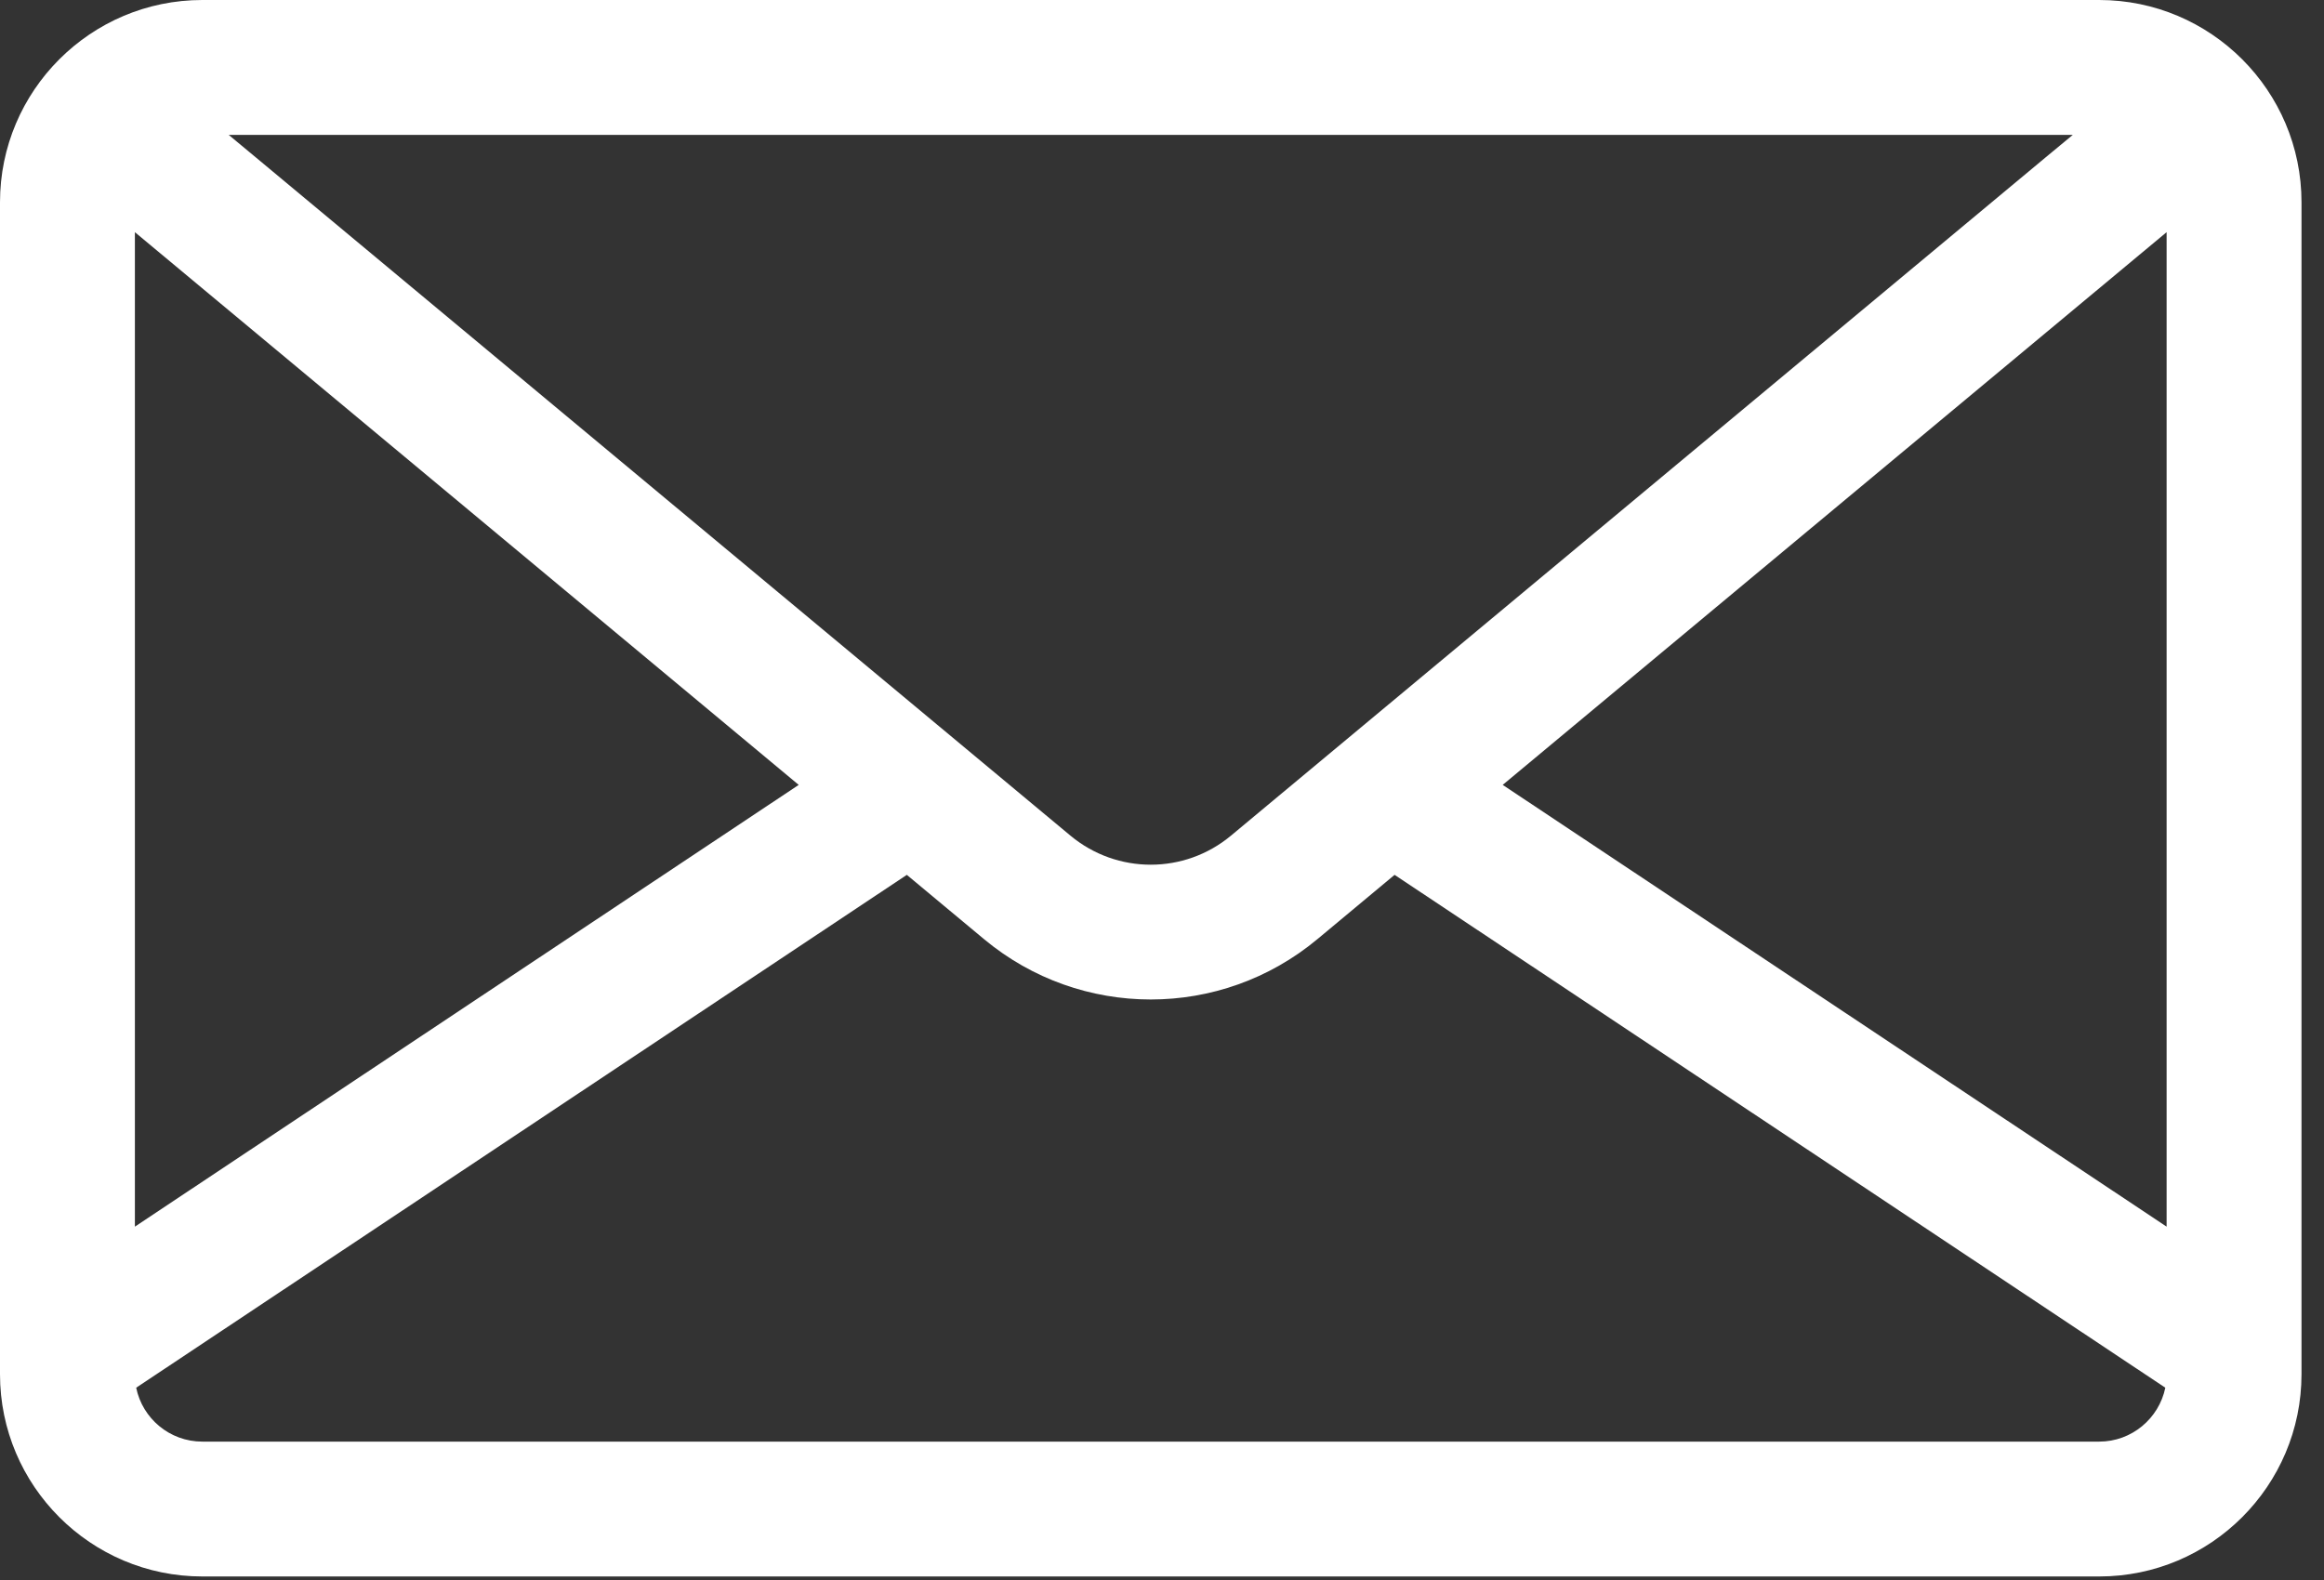 <?xml version="1.0" encoding="UTF-8"?> <svg xmlns="http://www.w3.org/2000/svg" width="25" height="17" viewBox="0 0 25 17" fill="none"><rect x="0" y="0" width="25" height="17" fill="#333333" stroke="none"/> <g clip-path="url(#clip0_150_492)"> <path d="M22.582 0H2.176C0.976 0 0 0.976 0 2.176V14.786C0 15.986 0.976 16.962 2.176 16.962H22.582C23.782 16.962 24.758 15.986 24.758 14.786V2.176C24.758 0.976 23.782 0 22.582 0ZM22.298 1.451L22.007 1.692L13.242 8.991C12.742 9.408 12.016 9.408 11.515 8.991L2.75 1.692L2.46 1.451H22.298ZM1.451 2.498L8.592 8.445L1.451 13.198V2.498ZM22.582 15.511H2.176C1.825 15.511 1.532 15.261 1.465 14.931L9.755 9.413L10.587 10.106C11.106 10.538 11.743 10.754 12.379 10.754C13.015 10.754 13.651 10.538 14.17 10.106L15.002 9.413L23.293 14.931C23.225 15.261 22.932 15.511 22.582 15.511ZM23.307 13.198L16.165 8.445L23.307 2.498V13.198Z" fill="white"></path> </g> <defs> <clipPath id="clip0_150_492"> <rect width="25" height="17" fill="white"></rect> </clipPath> </defs> </svg> 